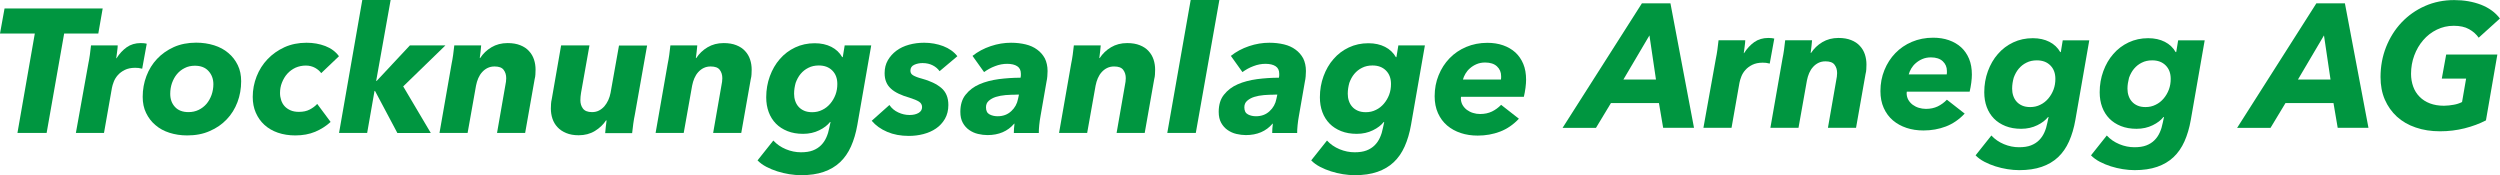 <?xml version="1.0" encoding="utf-8"?>
<!-- Generator: Adobe Illustrator 27.2.0, SVG Export Plug-In . SVG Version: 6.00 Build 0)  -->
<svg version="1.1" id="Ebene_1" xmlns="http://www.w3.org/2000/svg" xmlns:xlink="http://www.w3.org/1999/xlink" x="0px" y="0px"
	 viewBox="0 0 3023.9 211.9" style="enable-background:new 0 0 3023.9 211.9;" xml:space="preserve">
<style type="text/css">
	.st0{fill:#009640;}
</style>
<g>
	<g>
		<path class="st0" d="M77.6,40.6L56.4,160.8H21.1L42.1,40.6H0l5.5-30.4h118.7l-5.3,30.4H77.6z"/>
		<path class="st0" d="M141,70.4c3.4-5.4,7.5-9.8,12.2-13.2c4.8-3.4,10.5-5.1,17.1-5.1c1.3,0,2.6,0.1,3.9,0.2
			c1.3,0.1,2.4,0.4,3.3,0.6l-5.5,30.2c-1.6-0.4-3.1-0.7-4.5-0.9c-1.4-0.1-2.8-0.2-4-0.2c-5,0-9.1,0.9-12.6,2.6
			c-3.4,1.7-6.2,3.8-8.4,6.3c-2.2,2.5-3.8,5.1-4.9,8c-1.1,2.8-1.8,5.3-2.2,7.4l-9.6,54.5h-34l15.1-84c0.6-2.7,1.2-6.2,1.8-10.4
			c0.6-4.3,1.1-8.1,1.4-11.5h32.3c0,0.7-0.1,1.7-0.2,3.1c-0.1,1.3-0.3,2.8-0.5,4.3c-0.2,1.5-0.4,3-0.6,4.5c-0.2,1.5-0.4,2.7-0.5,3.7
			H141z"/>
		<path class="st0" d="M226.4,163.8c-7.7,0-14.8-1.1-21.4-3.2s-12.3-5.2-17-9.3c-4.8-4-8.5-8.9-11.3-14.7
			c-2.8-5.7-4.1-12.2-4.1-19.5c0-8.8,1.5-17.2,4.5-25.1c3-7.9,7.3-14.9,12.9-20.8c5.6-6,12.4-10.7,20.3-14.3
			c7.9-3.5,16.9-5.3,27-5.3c7.8,0,15,1.1,21.7,3.2c6.7,2.1,12.4,5.2,17.2,9.3c4.8,4,8.6,8.9,11.4,14.7c2.8,5.7,4.1,12.2,4.1,19.5
			c0,8.9-1.5,17.4-4.5,25.3c-3,7.9-7.3,14.9-13,20.8c-5.7,6-12.5,10.7-20.5,14.1C245.7,162.1,236.6,163.8,226.4,163.8z M258.1,101.9
			c0-6.4-2-11.7-5.9-16c-3.9-4.3-9.4-6.4-16.5-6.4c-4.5,0-8.7,0.9-12.3,2.8c-3.7,1.8-6.8,4.3-9.4,7.4c-2.6,3.1-4.5,6.7-6,10.8
			c-1.4,4.1-2.1,8.4-2.1,13c0,6.4,1.9,11.7,5.7,15.8c3.8,4.2,9.3,6.3,16.4,6.3c4.5,0,8.6-0.9,12.3-2.7c3.7-1.8,6.8-4.2,9.5-7.3
			c2.6-3.1,4.6-6.7,6.1-10.8C257.3,110.8,258.1,106.4,258.1,101.9z"/>
		<path class="st0" d="M388.5,88.5c-1.6-2.4-4-4.5-7.3-6.4c-3.3-1.8-7.1-2.8-11.2-2.8c-4.5,0-8.7,0.9-12.6,2.6
			c-3.8,1.8-7.1,4.2-9.9,7.3S342.6,96,341,100c-1.6,4-2.3,8.2-2.3,12.6c0,3,0.5,5.8,1.4,8.6c0.9,2.8,2.3,5.2,4.1,7.2
			c1.8,2,4.2,3.7,7.1,5c2.9,1.3,6.3,1.9,10.3,1.9c5.1,0,9.4-0.9,13-2.8c3.5-1.8,6.6-4.1,9.1-6.8l16.2,21.8c-5.5,5-11.8,9-18.7,11.9
			c-7,2.9-15,4.4-24,4.4c-7.7,0-14.7-1.1-21.1-3.3c-6.4-2.2-11.8-5.4-16.3-9.5c-4.5-4.1-7.9-9-10.4-14.7c-2.5-5.7-3.7-12.1-3.7-19.1
			c0-8.6,1.6-16.9,4.7-24.8c3.1-7.9,7.5-14.8,13.2-20.8c5.7-6,12.5-10.8,20.5-14.5c8-3.6,16.9-5.4,26.7-5.4c8.1,0,15.6,1.3,22.7,4
			c7,2.7,12.5,6.8,16.5,12.3L388.5,88.5z"/>
		<path class="st0" d="M480.6,160.8l-27-50.8h-0.6l-8.9,50.8h-34L438.2,0h34.3L455,97.9h0.6l40.2-43h43l-51.1,49.6l33.4,56.4H480.6z
			"/>
		<path class="st0" d="M580.8,70.2c3.4-5.2,7.9-9.6,13.6-13c5.7-3.4,12.2-5.1,19.6-5.1c6,0,11.1,0.9,15.3,2.6c4.3,1.7,7.8,4,10.5,7
			c2.8,3,4.8,6.4,6.1,10.3c1.3,3.9,1.9,8,1.9,12.2c0,2-0.1,3.9-0.2,5.9c-0.1,1.9-0.4,3.8-0.9,5.6l-11.5,65.1h-34l10-57.3
			c0.7-3.3,1.1-6.2,1.1-8.9c0-4-1-7.3-3.1-10.1c-2.1-2.8-5.7-4.1-11-4.1c-3.1,0-5.9,0.6-8.4,1.8c-2.5,1.2-4.7,2.9-6.6,5
			c-1.9,2.1-3.5,4.6-4.7,7.4c-1.2,2.8-2.1,5.8-2.7,8.9l-10.2,57.3h-34l14.7-84c0.6-2.7,1.2-6.2,1.8-10.4c0.6-4.3,1.1-8.1,1.4-11.5
			H582c-0.1,1.7-0.4,4.1-0.7,7.2c-0.4,3.1-0.7,5.8-1,8.1H580.8z"/>
		<path class="st0" d="M733.1,145.5c-3.3,5.1-7.8,9.4-13.5,12.9c-5.7,3.5-12.3,5.2-19.7,5.2c-5.8,0-10.8-0.9-15.1-2.7
			c-4.3-1.8-7.8-4.1-10.5-7.1c-2.8-3-4.8-6.4-6.1-10.3c-1.3-3.9-1.9-8-1.9-12.2c0-1.8,0.1-3.7,0.2-5.6c0.1-1.9,0.4-3.9,0.9-5.9
			l11.3-64.9h34.3l-10.2,57.4c-0.3,1.6-0.5,3.1-0.6,4.6c-0.1,1.5-0.2,2.9-0.2,4.4c0,3.8,1,7.2,3.1,10c2.1,2.8,5.7,4.3,11,4.3
			c3.1,0,5.9-0.6,8.4-1.9c2.5-1.3,4.6-3,6.5-5.1c1.8-2.1,3.4-4.6,4.7-7.4c1.3-2.8,2.2-5.8,2.8-8.9l10.2-57.2h34l-14.9,84
			c-0.6,2.7-1.2,6.2-1.8,10.4s-1.1,8.1-1.4,11.5H732c0.1-1.7,0.4-4.1,0.7-7.3c0.4-3.2,0.7-5.9,1-8H733.1z"/>
		<path class="st0" d="M842.2,70.2c3.4-5.2,7.9-9.6,13.6-13c5.7-3.4,12.2-5.1,19.6-5.1c6,0,11.1,0.9,15.3,2.6c4.3,1.7,7.8,4,10.5,7
			c2.8,3,4.8,6.4,6.1,10.3c1.3,3.9,1.9,8,1.9,12.2c0,2-0.1,3.9-0.2,5.9c-0.1,1.9-0.4,3.8-0.9,5.6l-11.5,65.1h-34l10-57.3
			c0.7-3.3,1.1-6.2,1.1-8.9c0-4-1-7.3-3.1-10.1c-2.1-2.8-5.7-4.1-11-4.1c-3.1,0-5.9,0.6-8.4,1.8c-2.5,1.2-4.7,2.9-6.6,5
			c-1.9,2.1-3.5,4.6-4.7,7.4c-1.2,2.8-2.1,5.8-2.7,8.9l-10.2,57.3h-34l14.7-84c0.6-2.7,1.2-6.2,1.8-10.4c0.6-4.3,1.1-8.1,1.4-11.5
			h32.5c-0.1,1.7-0.4,4.1-0.7,7.2c-0.4,3.1-0.7,5.8-1,8.1H842.2z"/>
		<path class="st0" d="M1019.4,68.9l2.3-14h32.1l-16.8,96.2c-1.7,9.8-4.3,18.5-7.7,26.1c-3.4,7.6-7.8,13.9-13.2,19
			c-5.4,5.1-12,9-19.8,11.7c-7.8,2.7-16.9,4-27.2,4c-4.7,0-9.5-0.4-14.4-1.2c-4.9-0.8-9.7-1.9-14.4-3.4c-4.7-1.5-9.1-3.3-13.3-5.5
			c-4.2-2.2-7.8-4.8-10.7-7.8l19.1-24c4.1,4.5,9.2,8,15.2,10.5c6,2.5,12.1,3.7,18.2,3.7c5.7,0,10.5-0.7,14.4-2.2
			c3.9-1.5,7.2-3.6,9.9-6.3c2.7-2.7,4.8-5.8,6.4-9.4c1.6-3.5,2.8-7.4,3.6-11.7l1.5-7h-0.6c-3,3.8-7.3,7.2-13.1,10
			c-5.7,2.8-12.2,4.3-19.5,4.3c-7.1,0-13.4-1.1-18.9-3.3c-5.5-2.2-10.2-5.2-14-9.1c-3.8-3.9-6.7-8.5-8.7-13.9c-2-5.4-3-11.3-3-17.9
			c0-9.1,1.5-17.6,4.4-25.5c2.9-7.9,6.9-14.9,12.1-20.8c5.2-6,11.3-10.6,18.5-14c7.2-3.4,15.1-5.1,23.7-5.1c7.7,0,14.4,1.5,20.1,4.4
			c5.7,2.9,10.1,7.1,13.1,12.4H1019.4z M960.5,113.4c0,3,0.4,5.8,1.3,8.5c0.9,2.7,2.2,5.1,4,7.1c1.8,2.1,4.1,3.7,6.8,4.9
			c2.7,1.2,6,1.8,9.8,1.8c4.4,0,8.5-0.9,12.2-2.8c3.8-1.8,7-4.4,9.7-7.6c2.7-3.2,4.8-6.8,6.3-10.8s2.2-8.3,2.2-12.9
			c0-6.8-2-12.2-6.1-16.3s-9.5-6.1-16.3-6.1c-4.7,0-8.9,0.9-12.6,2.8c-3.7,1.8-6.8,4.3-9.4,7.4c-2.6,3.1-4.5,6.7-6,10.8
			C961.2,104.5,960.5,108.9,960.5,113.4z"/>
		<path class="st0" d="M1075.8,127c2.7,4,6.3,7,10.7,9c4.5,2.1,9,3.1,13.7,3.1c4.5,0,8.2-0.9,11-2.6c2.8-1.7,4.1-4,4.1-7
			c0-2.8-1.3-5-3.8-6.6c-2.6-1.6-6.3-3.1-11.3-4.7c-5-1.4-9.3-3-13.1-4.8c-3.8-1.8-6.9-3.8-9.5-6.2s-4.5-5-5.7-8.1
			c-1.3-3-1.9-6.6-1.9-10.7c0-5.8,1.3-11,3.9-15.5c2.6-4.5,6.1-8.4,10.4-11.6c4.3-3.2,9.4-5.6,15.2-7.2c5.8-1.6,11.9-2.4,18.3-2.4
			c8.2,0,15.9,1.4,23.1,4.1c7.2,2.8,12.9,6.8,17.1,12.2l-21.5,18.1c-2-2.8-4.7-5.2-8.2-7c-3.5-1.8-7.6-2.8-12.4-2.8
			c-3.7,0-7.1,0.7-10.1,2.1c-3.1,1.4-4.6,3.8-4.6,7.2c0,2.4,1.1,4.3,3.4,5.6c2.3,1.3,5.7,2.7,10.4,3.9c9.9,2.7,17.8,6.4,23.5,11.2
			c5.7,4.8,8.6,11.7,8.6,20.7c0,6.4-1.4,11.9-4.1,16.7c-2.8,4.8-6.4,8.7-10.8,11.7c-4.5,3.1-9.6,5.3-15.3,6.8
			c-5.7,1.5-11.6,2.2-17.6,2.2c-9.8,0-18.5-1.6-26.2-4.9c-7.7-3.3-13.9-7.7-18.7-13.4L1075.8,127z"/>
		<path class="st0" d="M1267.1,85.9c0,2-0.1,4.1-0.3,6.4c-0.2,2.3-0.5,4.5-1,6.6l-7.2,41.3c-0.7,3.7-1.2,7.4-1.6,11.3
			c-0.4,3.8-0.5,7-0.5,9.4h-30.2c0-1.6,0.1-3.4,0.2-5.4c0.1-2.1,0.4-4,0.6-5.9h-0.4c-7.8,9.2-18.6,13.8-32.3,13.8
			c-3.7,0-7.5-0.5-11.4-1.4c-3.9-0.9-7.4-2.5-10.6-4.7c-3.2-2.2-5.8-5.1-7.8-8.7c-2-3.6-3-8-3-13.3c0-8.5,2.1-15.5,6.4-20.8
			c4.3-5.4,9.8-9.6,16.7-12.6c6.9-3,14.7-5,23.4-6.2c8.7-1.1,17.5-1.7,26.3-1.7c0.3-1.3,0.4-2.3,0.4-3c0-0.7,0-1.3,0-1.9
			c0-4.1-1.5-7.1-4.4-9c-2.9-1.9-7-2.9-12.2-2.9c-4.8,0-9.7,0.9-14.6,2.8c-4.9,1.8-9.3,4.3-13.3,7.2l-14-19.6
			c6.4-5.1,13.7-9,22-11.8s16.5-4.1,24.6-4.1c6.4,0,12.3,0.7,17.7,2c5.4,1.3,10,3.4,13.9,6.3c3.9,2.8,7,6.4,9.3,10.6
			C1265.9,74.9,1267.1,80,1267.1,85.9z M1229.4,114.5c-4.3,0-8.6,0.2-13,0.5c-4.4,0.4-8.3,1.1-11.8,2.2c-3.5,1.1-6.3,2.7-8.6,4.7
			c-2.3,2-3.4,4.6-3.4,7.9c0,4.3,1.5,7.1,4.4,8.6c2.9,1.5,6.1,2.2,9.7,2.2c6.5,0,12-2,16.4-6.1c4.4-4,7.2-9,8.3-15l1.1-5.1H1229.4z"
			/>
		<path class="st0" d="M1330.2,70.2c3.4-5.2,7.9-9.6,13.6-13c5.7-3.4,12.2-5.1,19.6-5.1c6,0,11.1,0.9,15.3,2.6c4.3,1.7,7.8,4,10.5,7
			c2.8,3,4.8,6.4,6.1,10.3c1.3,3.9,1.9,8,1.9,12.2c0,2-0.1,3.9-0.2,5.9c-0.1,1.9-0.4,3.8-0.9,5.6l-11.5,65.1h-34l10-57.3
			c0.7-3.3,1.1-6.2,1.1-8.9c0-4-1-7.3-3.1-10.1c-2.1-2.8-5.7-4.1-11-4.1c-3.1,0-5.9,0.6-8.4,1.8c-2.5,1.2-4.7,2.9-6.6,5
			c-1.9,2.1-3.5,4.6-4.7,7.4c-1.2,2.8-2.1,5.8-2.7,8.9l-10.2,57.3h-34l14.7-84c0.6-2.7,1.2-6.2,1.8-10.4c0.6-4.3,1.1-8.1,1.4-11.5
			h32.5c-0.1,1.7-0.4,4.1-0.7,7.2c-0.4,3.1-0.7,5.8-1,8.1H1330.2z"/>
		<path class="st0" d="M1411.9,160.8L1440.2,0h34.7l-28.5,160.8H1411.9z"/>
		<path class="st0" d="M1579.6,85.9c0,2-0.1,4.1-0.3,6.4c-0.2,2.3-0.5,4.5-1,6.6l-7.2,41.3c-0.7,3.7-1.2,7.4-1.6,11.3
			c-0.4,3.8-0.5,7-0.5,9.4h-30.2c0-1.6,0.1-3.4,0.2-5.4c0.1-2.1,0.4-4,0.6-5.9h-0.4c-7.8,9.2-18.6,13.8-32.3,13.8
			c-3.7,0-7.5-0.5-11.4-1.4c-3.9-0.9-7.4-2.5-10.6-4.7c-3.2-2.2-5.8-5.1-7.8-8.7c-2-3.6-3-8-3-13.3c0-8.5,2.1-15.5,6.4-20.8
			c4.3-5.4,9.8-9.6,16.7-12.6c6.9-3,14.7-5,23.4-6.2c8.7-1.1,17.5-1.7,26.3-1.7c0.3-1.3,0.4-2.3,0.4-3c0-0.7,0-1.3,0-1.9
			c0-4.1-1.5-7.1-4.4-9c-2.9-1.9-7-2.9-12.2-2.9c-4.8,0-9.7,0.9-14.6,2.8c-4.9,1.8-9.3,4.3-13.3,7.2l-14-19.6
			c6.4-5.1,13.7-9,22-11.8s16.5-4.1,24.6-4.1c6.4,0,12.3,0.7,17.7,2c5.4,1.3,10,3.4,13.9,6.3c3.9,2.8,7,6.4,9.3,10.6
			C1578.4,74.9,1579.6,80,1579.6,85.9z M1541.9,114.5c-4.3,0-8.6,0.2-13,0.5c-4.4,0.4-8.3,1.1-11.8,2.2c-3.5,1.1-6.3,2.7-8.6,4.7
			c-2.3,2-3.4,4.6-3.4,7.9c0,4.3,1.5,7.1,4.4,8.6c2.9,1.5,6.1,2.2,9.7,2.2c6.5,0,12-2,16.4-6.1c4.4-4,7.2-9,8.3-15l1.1-5.1H1541.9z"
			/>
		<path class="st0" d="M1689.1,68.9l2.3-14h32.1l-16.8,96.2c-1.7,9.8-4.3,18.5-7.7,26.1c-3.4,7.6-7.8,13.9-13.2,19
			c-5.4,5.1-12,9-19.8,11.7c-7.8,2.7-16.9,4-27.2,4c-4.7,0-9.5-0.4-14.4-1.2c-4.9-0.8-9.7-1.9-14.4-3.4c-4.7-1.5-9.1-3.3-13.3-5.5
			c-4.2-2.2-7.8-4.8-10.7-7.8l19.1-24c4.1,4.5,9.2,8,15.2,10.5c6,2.5,12.1,3.7,18.2,3.7c5.7,0,10.5-0.7,14.4-2.2
			c3.9-1.5,7.2-3.6,9.9-6.3c2.7-2.7,4.8-5.8,6.4-9.4c1.6-3.5,2.8-7.4,3.6-11.7l1.5-7h-0.6c-3,3.8-7.3,7.2-13.1,10
			c-5.7,2.8-12.2,4.3-19.5,4.3c-7.1,0-13.4-1.1-18.9-3.3c-5.5-2.2-10.2-5.2-14-9.1c-3.8-3.9-6.7-8.5-8.7-13.9c-2-5.4-3-11.3-3-17.9
			c0-9.1,1.5-17.6,4.4-25.5c2.9-7.9,6.9-14.9,12.1-20.8c5.2-6,11.3-10.6,18.5-14c7.2-3.4,15.1-5.1,23.7-5.1c7.7,0,14.4,1.5,20.1,4.4
			c5.7,2.9,10.1,7.1,13.1,12.4H1689.1z M1630.2,113.4c0,3,0.4,5.8,1.3,8.5c0.9,2.7,2.2,5.1,4,7.1c1.8,2.1,4.1,3.7,6.8,4.9
			c2.7,1.2,6,1.8,9.8,1.8c4.4,0,8.5-0.9,12.2-2.8c3.8-1.8,7-4.4,9.7-7.6c2.7-3.2,4.8-6.8,6.3-10.8s2.2-8.3,2.2-12.9
			c0-6.8-2-12.2-6.1-16.3s-9.5-6.1-16.3-6.1c-4.7,0-8.9,0.9-12.6,2.8c-3.7,1.8-6.8,4.3-9.4,7.4c-2.6,3.1-4.5,6.7-6,10.8
			C1630.9,104.5,1630.2,108.9,1630.2,113.4z"/>
		<path class="st0" d="M1767.2,117c-0.1,0.6-0.2,1.2-0.2,1.9c0,3,0.7,5.6,2,8c1.3,2.3,3.1,4.3,5.3,6c2.2,1.6,4.7,2.9,7.4,3.7
			c2.8,0.9,5.6,1.3,8.6,1.3c5.4,0,10.1-1,14.3-3c4.1-2,7.8-4.7,11.1-8.1l21.5,16.8c-6.8,7.2-14.4,12.4-22.8,15.6
			c-8.4,3.2-17.4,4.8-27,4.8c-7.4,0-14.2-1-20.5-3.1c-6.3-2.1-11.8-5.1-16.5-9.1c-4.7-4-8.4-9-11.1-15c-2.7-6-4-12.8-4-20.4
			c0-9.1,1.6-17.6,4.8-25.4c3.2-7.9,7.6-14.7,13.2-20.5c5.6-5.8,12.3-10.4,20.1-13.7c7.8-3.3,16.4-5,25.7-5c6.9,0,13.3,1,19,3
			c5.7,2,10.7,4.9,14.8,8.6c4.1,3.8,7.3,8.4,9.6,13.9c2.3,5.5,3.4,11.9,3.4,19.1c0,2.6-0.2,5.8-0.7,9.7c-0.5,3.9-1.2,7.6-2,11
			H1767.2z M1815.5,96.2c0.1-0.7,0.2-1.4,0.2-2.1c0-0.7,0-1.4,0-2.1c0-4.7-1.7-8.6-5-11.7c-3.3-3.1-8.1-4.7-14.4-4.7
			c-3.8,0-7.3,0.7-10.3,2c-3.1,1.3-5.7,3-8,5c-2.3,2-4.1,4.2-5.5,6.6c-1.4,2.4-2.4,4.8-3,7H1815.5z"/>
	</g>
	<g>
		<path class="st0" d="M2011.7,154.7l-5.1-30h-58.1l-18.1,30H1890L1986,4h34.5l28.5,150.6H2011.7z M1995.1,42.8l-31.5,53.4h39.4
			L1995.1,42.8z"/>
		<path class="st0" d="M2109.6,64.2c3.4-5.4,7.5-9.8,12.2-13.2c4.8-3.4,10.5-5.1,17.1-5.1c1.3,0,2.6,0.1,3.9,0.2
			c1.3,0.1,2.4,0.4,3.3,0.6l-5.5,30.2c-1.6-0.4-3.1-0.7-4.5-0.9c-1.4-0.1-2.8-0.2-4-0.2c-5,0-9.1,0.9-12.6,2.6
			c-3.4,1.7-6.2,3.8-8.4,6.3c-2.2,2.5-3.8,5.1-4.9,8c-1.1,2.8-1.8,5.3-2.2,7.4l-9.6,54.5h-34l15.1-84c0.6-2.7,1.2-6.2,1.8-10.4
			c0.6-4.3,1.1-8.1,1.4-11.5h32.3c0,0.7-0.1,1.7-0.2,3.1c-0.1,1.3-0.3,2.8-0.5,4.3c-0.2,1.5-0.4,3-0.6,4.5c-0.2,1.5-0.4,2.7-0.5,3.7
			H2109.6z"/>
		<path class="st0" d="M2190.6,64c3.4-5.2,7.9-9.6,13.6-13c5.7-3.4,12.2-5.1,19.6-5.1c6,0,11.1,0.9,15.3,2.6c4.3,1.7,7.8,4,10.5,7
			c2.8,3,4.8,6.4,6.1,10.3c1.3,3.9,1.9,8,1.9,12.2c0,2-0.1,3.9-0.2,5.9c-0.1,1.9-0.4,3.8-0.9,5.6l-11.5,65.1h-34l10-57.3
			c0.7-3.3,1.1-6.2,1.1-8.9c0-4-1-7.3-3.1-10.1c-2.1-2.8-5.7-4.1-11-4.1c-3.1,0-5.9,0.6-8.4,1.8c-2.5,1.2-4.7,2.9-6.6,5
			c-1.9,2.1-3.5,4.6-4.7,7.4c-1.2,2.8-2.1,5.8-2.7,8.9l-10.2,57.3h-34l14.7-84c0.6-2.7,1.2-6.2,1.8-10.4c0.6-4.3,1.1-8.1,1.4-11.5
			h32.5c-0.1,1.7-0.4,4.1-0.7,7.2c-0.4,3.1-0.7,5.8-1,8.1H2190.6z"/>
		<path class="st0" d="M2306.4,110.8c-0.1,0.6-0.2,1.2-0.2,1.9c0,3,0.7,5.6,2,8c1.3,2.3,3.1,4.3,5.3,6c2.2,1.6,4.7,2.9,7.4,3.7
			s5.6,1.3,8.6,1.3c5.4,0,10.1-1,14.3-3c4.1-2,7.8-4.7,11.1-8.1l21.5,16.8c-6.8,7.2-14.4,12.4-22.8,15.6c-8.4,3.2-17.4,4.8-27,4.8
			c-7.4,0-14.2-1-20.5-3.1c-6.3-2.1-11.8-5.1-16.5-9.1s-8.4-9-11.1-15c-2.7-6-4-12.8-4-20.4c0-9.1,1.6-17.6,4.8-25.4
			c3.2-7.9,7.6-14.7,13.2-20.5c5.6-5.8,12.3-10.4,20.1-13.7c7.8-3.3,16.4-5,25.7-5c6.9,0,13.3,1,19,3c5.7,2,10.7,4.9,14.8,8.6
			c4.1,3.8,7.3,8.4,9.6,13.9c2.3,5.5,3.4,11.9,3.4,19.1c0,2.6-0.2,5.8-0.7,9.7c-0.5,3.9-1.2,7.6-2,11H2306.4z M2354.7,90
			c0.1-0.7,0.2-1.4,0.2-2.1c0-0.7,0-1.4,0-2.1c0-4.7-1.7-8.6-5-11.7c-3.3-3.1-8.1-4.7-14.4-4.7c-3.8,0-7.3,0.7-10.3,2
			c-3.1,1.3-5.7,3-8,5c-2.3,2-4.1,4.2-5.5,6.6c-1.4,2.4-2.4,4.8-3,7H2354.7z"/>
		<path class="st0" d="M2492.7,62.8l2.3-14h32.1l-16.8,96.2c-1.7,9.8-4.3,18.5-7.7,26.1c-3.4,7.6-7.8,13.9-13.2,19
			c-5.4,5.1-12,9-19.8,11.7c-7.8,2.7-16.9,4-27.2,4c-4.7,0-9.5-0.4-14.4-1.2c-4.9-0.8-9.7-1.9-14.4-3.4c-4.7-1.5-9.1-3.3-13.3-5.5
			c-4.2-2.2-7.8-4.8-10.7-7.8l19.1-24c4.1,4.5,9.2,8,15.2,10.5c6,2.5,12.1,3.7,18.2,3.7c5.7,0,10.5-0.7,14.4-2.2
			c3.9-1.5,7.2-3.6,9.9-6.3c2.7-2.7,4.8-5.8,6.4-9.4c1.6-3.5,2.8-7.4,3.6-11.7l1.5-7h-0.6c-3,3.8-7.3,7.2-13.1,10
			c-5.7,2.8-12.2,4.3-19.5,4.3c-7.1,0-13.4-1.1-18.9-3.3c-5.5-2.2-10.2-5.2-14-9.1c-3.8-3.9-6.7-8.5-8.7-13.9c-2-5.4-3-11.3-3-17.9
			c0-9.1,1.5-17.6,4.4-25.5c2.9-7.9,6.9-14.9,12.1-20.8c5.2-6,11.3-10.6,18.5-14c7.2-3.4,15.1-5.1,23.7-5.1c7.7,0,14.4,1.5,20.1,4.4
			c5.7,2.9,10.1,7.1,13.1,12.4H2492.7z M2433.8,107.2c0,3,0.4,5.8,1.3,8.5c0.9,2.7,2.2,5.1,4,7.1c1.8,2.1,4.1,3.7,6.8,4.9
			c2.7,1.2,6,1.8,9.8,1.8c4.4,0,8.5-0.9,12.2-2.8c3.8-1.8,7-4.4,9.7-7.6c2.7-3.2,4.8-6.8,6.3-10.8s2.2-8.3,2.2-12.9
			c0-6.8-2-12.2-6.1-16.3s-9.5-6.1-16.3-6.1c-4.7,0-8.9,0.9-12.6,2.8c-3.7,1.8-6.8,4.3-9.4,7.4c-2.6,3.1-4.5,6.7-6,10.8
			C2434.5,98.4,2433.8,102.7,2433.8,107.2z"/>
		<path class="st0" d="M2632.3,62.8l2.3-14h32.1l-16.8,96.2c-1.7,9.8-4.3,18.5-7.7,26.1c-3.4,7.6-7.8,13.9-13.2,19
			c-5.4,5.1-12,9-19.8,11.7c-7.8,2.7-16.9,4-27.2,4c-4.7,0-9.5-0.4-14.4-1.2c-4.9-0.8-9.7-1.9-14.4-3.4c-4.7-1.5-9.1-3.3-13.3-5.5
			c-4.2-2.2-7.8-4.8-10.7-7.8l19.1-24c4.1,4.5,9.2,8,15.2,10.5c6,2.5,12.1,3.7,18.2,3.7c5.7,0,10.5-0.7,14.4-2.2
			c3.9-1.5,7.2-3.6,9.9-6.3c2.7-2.7,4.8-5.8,6.4-9.4c1.6-3.5,2.8-7.4,3.6-11.7l1.5-7h-0.6c-3,3.8-7.3,7.2-13.1,10
			c-5.7,2.8-12.2,4.3-19.5,4.3c-7.1,0-13.4-1.1-18.9-3.3c-5.5-2.2-10.2-5.2-14-9.1c-3.8-3.9-6.7-8.5-8.7-13.9c-2-5.4-3-11.3-3-17.9
			c0-9.1,1.5-17.6,4.4-25.5c2.9-7.9,6.9-14.9,12.1-20.8c5.2-6,11.3-10.6,18.5-14c7.2-3.4,15.1-5.1,23.7-5.1c7.7,0,14.4,1.5,20.1,4.4
			c5.7,2.9,10.1,7.1,13.1,12.4H2632.3z M2573.3,107.2c0,3,0.4,5.8,1.3,8.5c0.9,2.7,2.2,5.1,4,7.1c1.8,2.1,4.1,3.7,6.8,4.9
			c2.7,1.2,6,1.8,9.8,1.8c4.4,0,8.5-0.9,12.2-2.8c3.8-1.8,7-4.4,9.7-7.6c2.7-3.2,4.8-6.8,6.3-10.8s2.2-8.3,2.2-12.9
			c0-6.8-2-12.2-6.1-16.3s-9.5-6.1-16.3-6.1c-4.7,0-8.9,0.9-12.6,2.8c-3.7,1.8-6.8,4.3-9.4,7.4c-2.6,3.1-4.5,6.7-6,10.8
			C2574.1,98.4,2573.3,102.7,2573.3,107.2z"/>
		<path class="st0" d="M2827.6,154.7l-5.1-30h-58.1l-18.1,30h-40.4L2801.8,4h34.5l28.5,150.6H2827.6z M2811,42.8l-31.5,53.4h39.4
			L2811,42.8z"/>
		<path class="st0" d="M2956.1,127.9c4.3-0.1,8.2-0.5,11.8-1.2c3.6-0.6,7-1.7,10.1-3.3l4.9-28.3h-29.4l5.3-29.1h61.9l-13.8,79.6
			c-7.7,4-16.3,7.2-25.8,9.6c-9.6,2.4-19.5,3.6-29.7,3.6c-10.8,0-20.6-1.5-29.5-4.6c-8.9-3-16.4-7.4-22.7-13.1
			c-6.2-5.7-11.1-12.6-14.6-20.6c-3.5-8.1-5.2-17.2-5.2-27.2c0-12.9,2.2-25,6.7-36.4c4.5-11.3,10.7-21.2,18.7-29.7
			c8-8.4,17.4-15.1,28.3-19.9c10.8-4.8,22.7-7.2,35.4-7.2c11.9,0,22.7,1.9,32.4,5.6c9.7,3.8,17.3,9.3,22.9,16.7l-25.7,23.2
			c-2.8-4.1-6.7-7.6-11.6-10.3c-4.9-2.8-11.1-4.1-18.6-4.1c-7.4,0-14.2,1.6-20.5,4.7c-6.3,3.1-11.8,7.3-16.4,12.7
			c-4.6,5.3-8.2,11.5-10.8,18.5c-2.6,7-3.9,14.4-3.9,22.2c0,5.5,0.9,10.7,2.6,15.4c1.7,4.8,4.3,8.9,7.7,12.3
			c3.4,3.5,7.6,6.2,12.6,8.1C2944,126.9,2949.7,127.9,2956.1,127.9z"/>
	</g>
</g>
</svg>
